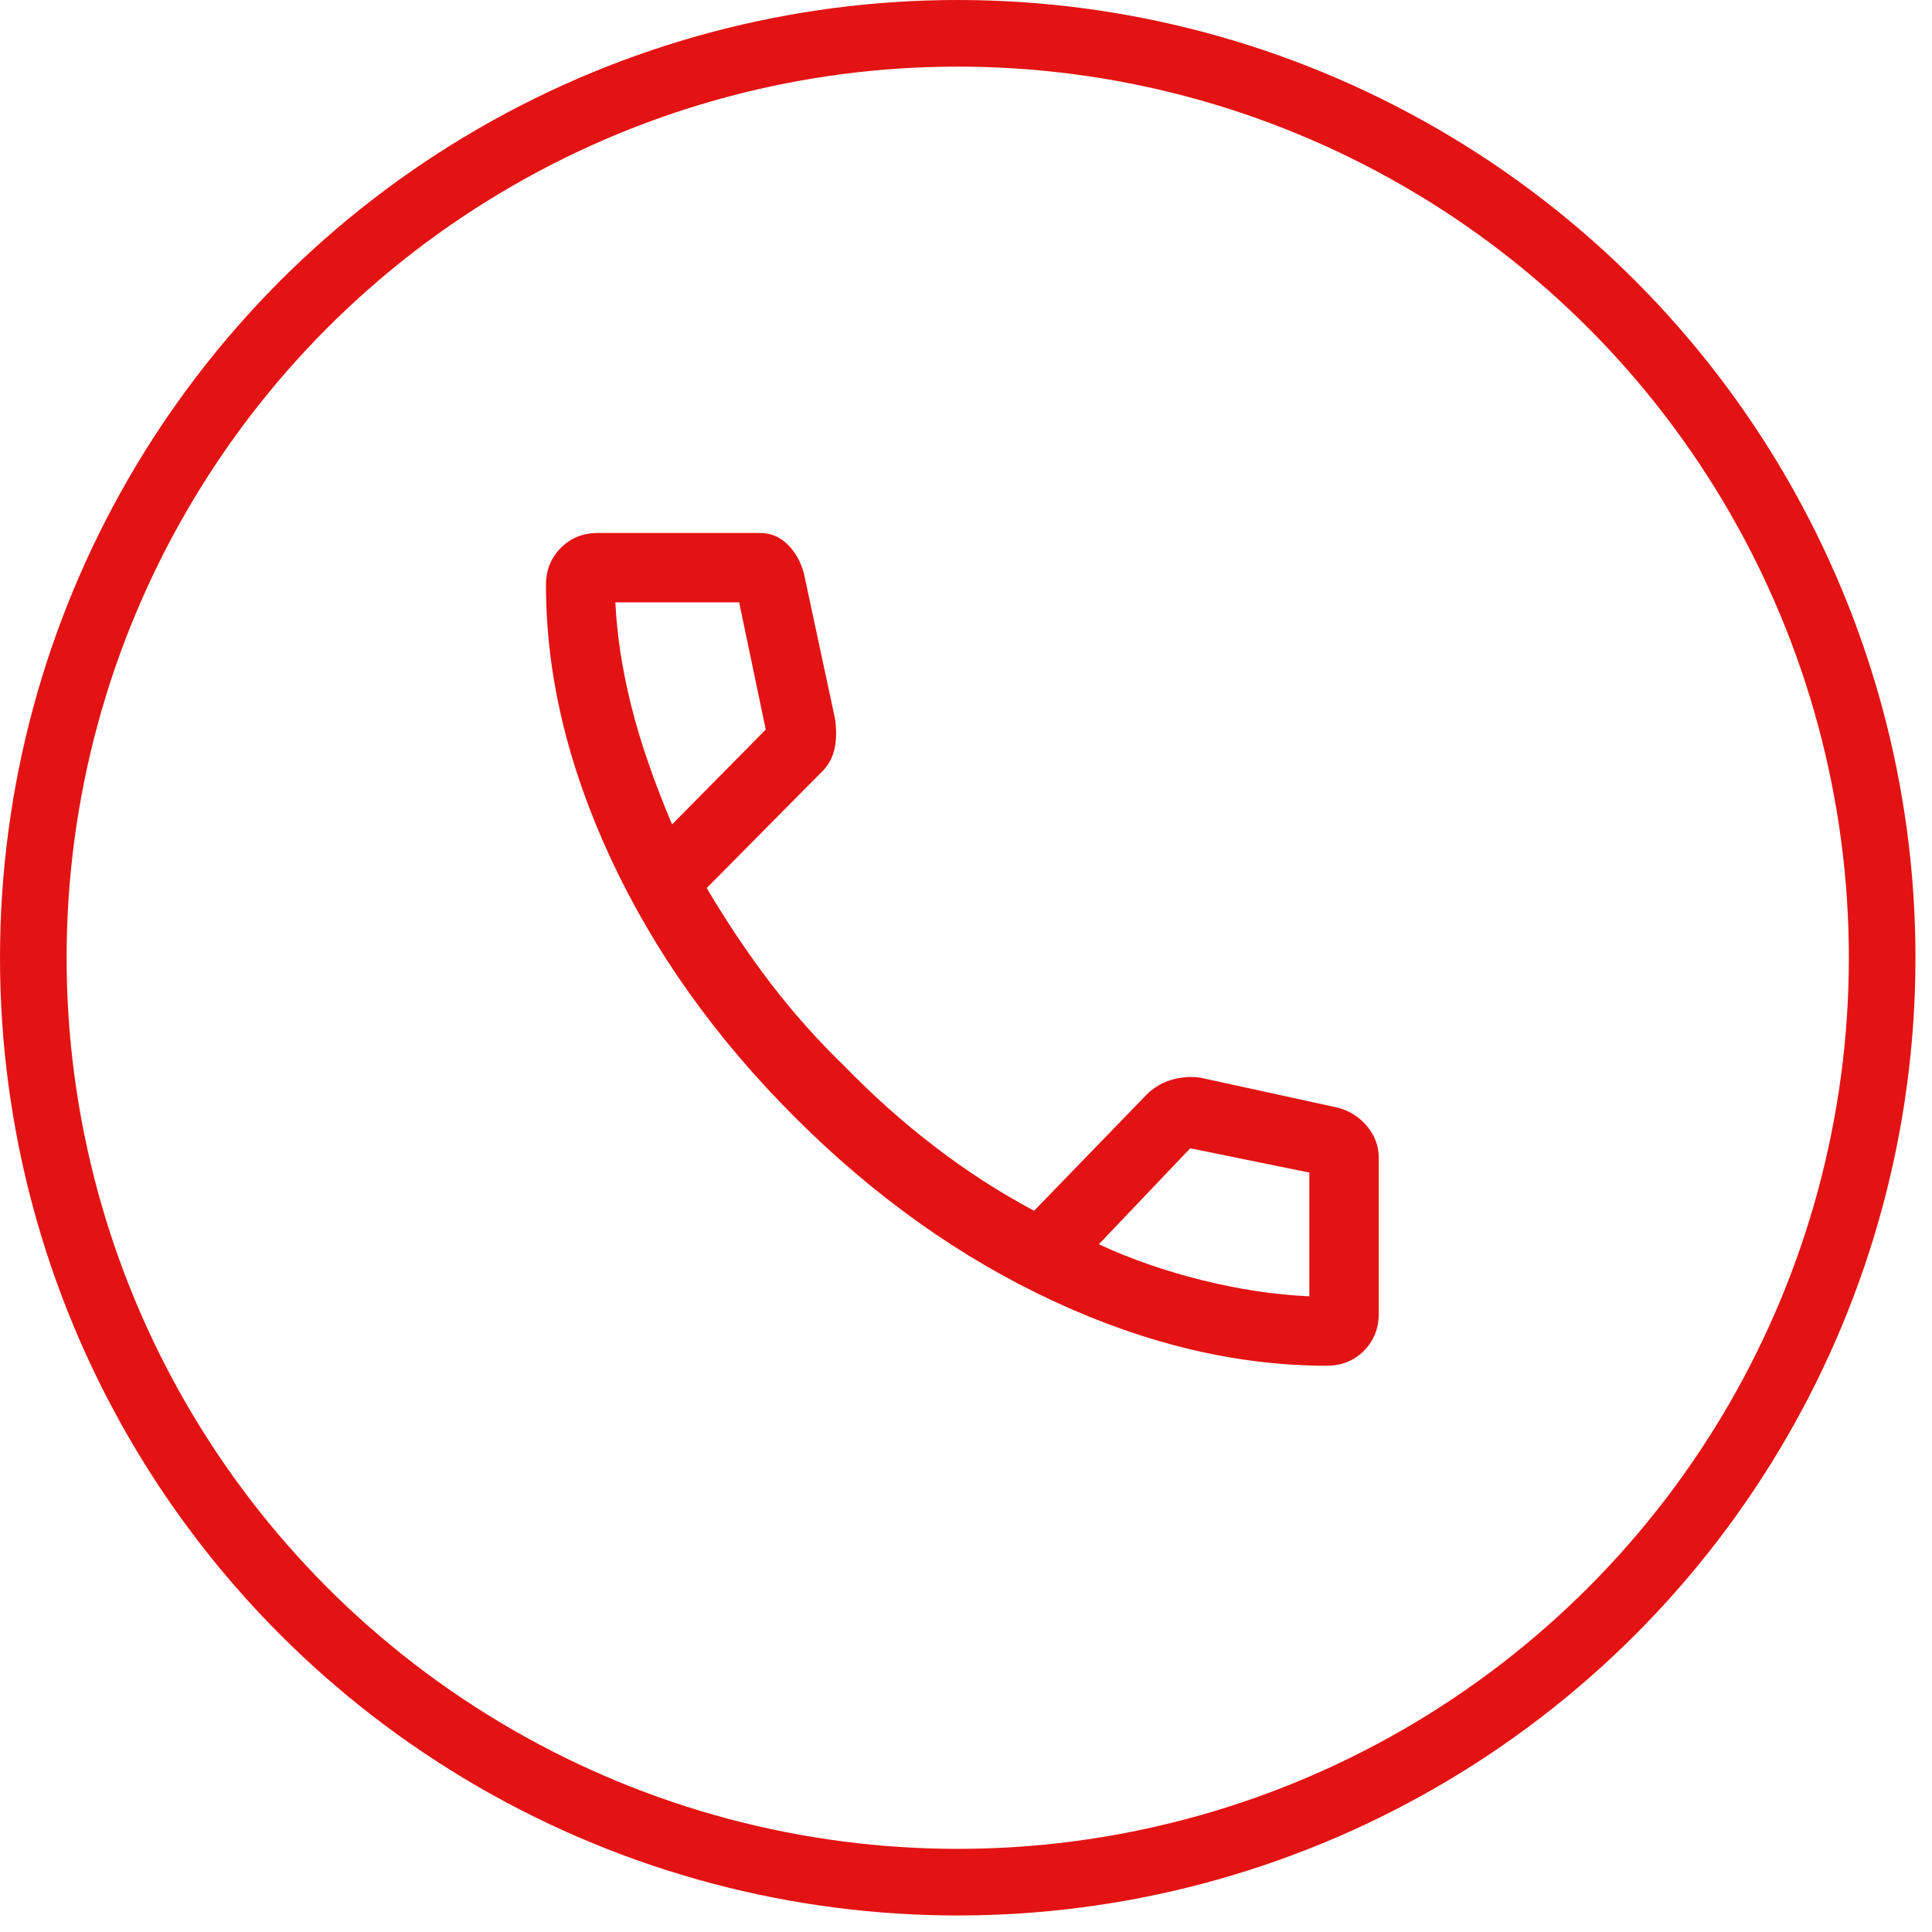 <?xml version="1.0" encoding="UTF-8"?> <svg xmlns="http://www.w3.org/2000/svg" width="29" height="29" viewBox="0 0 29 29" fill="none"> <g id="Group 12133244"> <g id="Group 12133237"> <circle id="Ellipse 4" cx="14.376" cy="14.376" r="13.876" stroke="#E31313"></circle> <g id="Group 2085655736"> <path id="Vector" d="M19.914 20.5C18.572 20.5 17.203 20.176 15.808 19.528C14.414 18.88 13.12 17.959 11.928 16.767C10.736 15.575 9.816 14.282 9.168 12.887C8.519 11.492 8.195 10.124 8.195 8.781C8.195 8.558 8.27 8.372 8.419 8.223C8.567 8.074 8.753 8 8.977 8H11.407C11.569 8 11.708 8.058 11.824 8.174C11.94 8.289 12.021 8.434 12.067 8.608L12.534 10.789C12.558 10.955 12.556 11.105 12.527 11.238C12.498 11.371 12.436 11.485 12.341 11.58L10.608 13.33C10.909 13.839 11.228 14.314 11.563 14.754C11.899 15.193 12.269 15.61 12.675 16.003C13.103 16.443 13.554 16.846 14.029 17.21C14.503 17.575 15.001 17.896 15.522 18.174L17.171 16.472C17.287 16.345 17.421 16.258 17.573 16.212C17.725 16.166 17.875 16.154 18.022 16.177L20.088 16.628C20.261 16.675 20.406 16.768 20.522 16.907C20.637 17.046 20.695 17.202 20.695 17.375V19.719C20.695 19.942 20.621 20.128 20.472 20.277C20.323 20.426 20.137 20.5 19.914 20.5ZM10.088 12.375L11.494 10.951L11.095 9.042H9.237C9.26 9.528 9.338 10.04 9.471 10.578C9.604 11.116 9.81 11.715 10.088 12.375ZM16.494 18.677C16.968 18.897 17.483 19.076 18.039 19.215C18.595 19.354 19.133 19.435 19.654 19.458V17.601L17.866 17.236L16.494 18.677Z" fill="#E31313"></path> </g> </g> </g> </svg> 